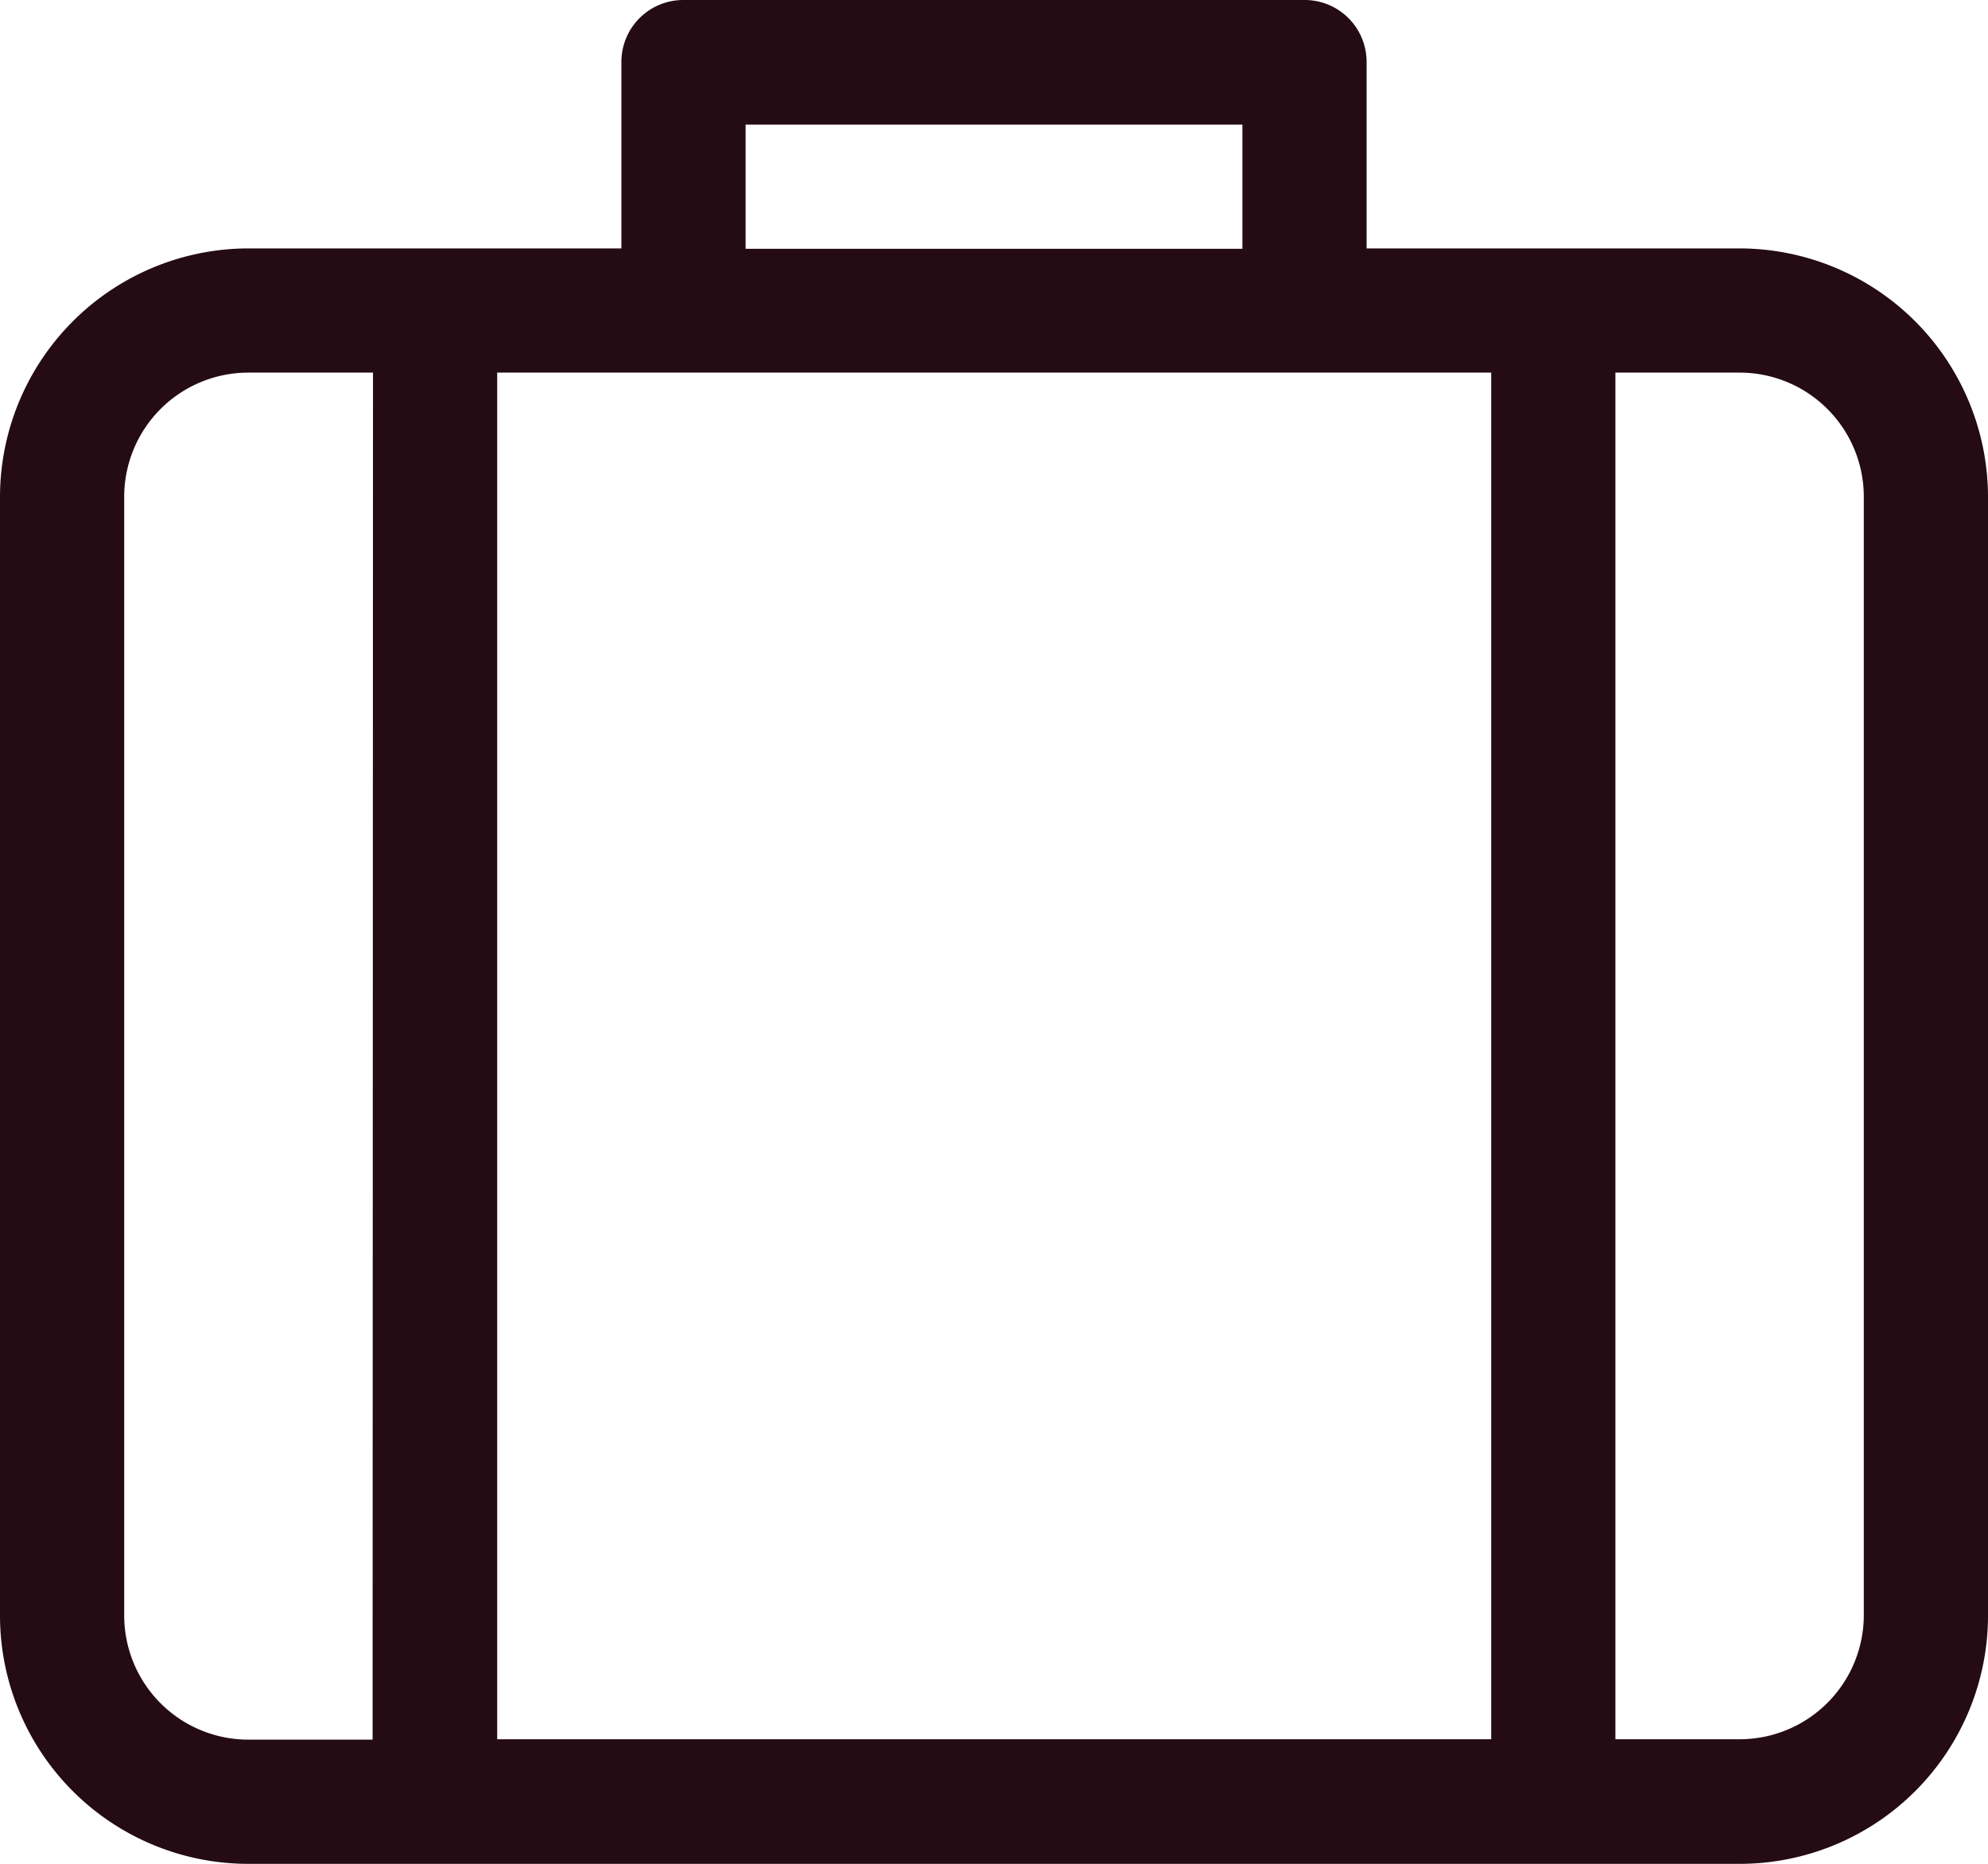 <svg xmlns="http://www.w3.org/2000/svg" viewBox="0 0 49.46 46.37"><defs><style>.cls-1{fill:#240b14;fill-rule:evenodd;}</style></defs><g id="Layer_2" data-name="Layer 2"><g id="Layer_1-2" data-name="Layer 1"><path class="cls-1" d="M43.28,46.37H6.18A6.18,6.18,0,0,1,0,40.19V12.37A6.19,6.19,0,0,1,6.18,6.18h9.28V1.55A1.54,1.54,0,0,1,17,0H32.46A1.54,1.54,0,0,1,34,1.55V6.18h9.28a6.19,6.19,0,0,1,6.18,6.19V40.19A6.18,6.18,0,0,1,43.28,46.37Zm-34-37.1H6.18a3.09,3.09,0,0,0-3.09,3.1V40.19a3.09,3.09,0,0,0,3.09,3.09H9.27ZM30.91,3.1H18.55V4.64h0V6.19H30.91ZM37.1,9.27H12.37v34H37.1Zm9.27,3.1a3.09,3.09,0,0,0-3.09-3.1H40.19v34h3.09a3.09,3.09,0,0,0,3.09-3.09Z"/></g></g></svg>